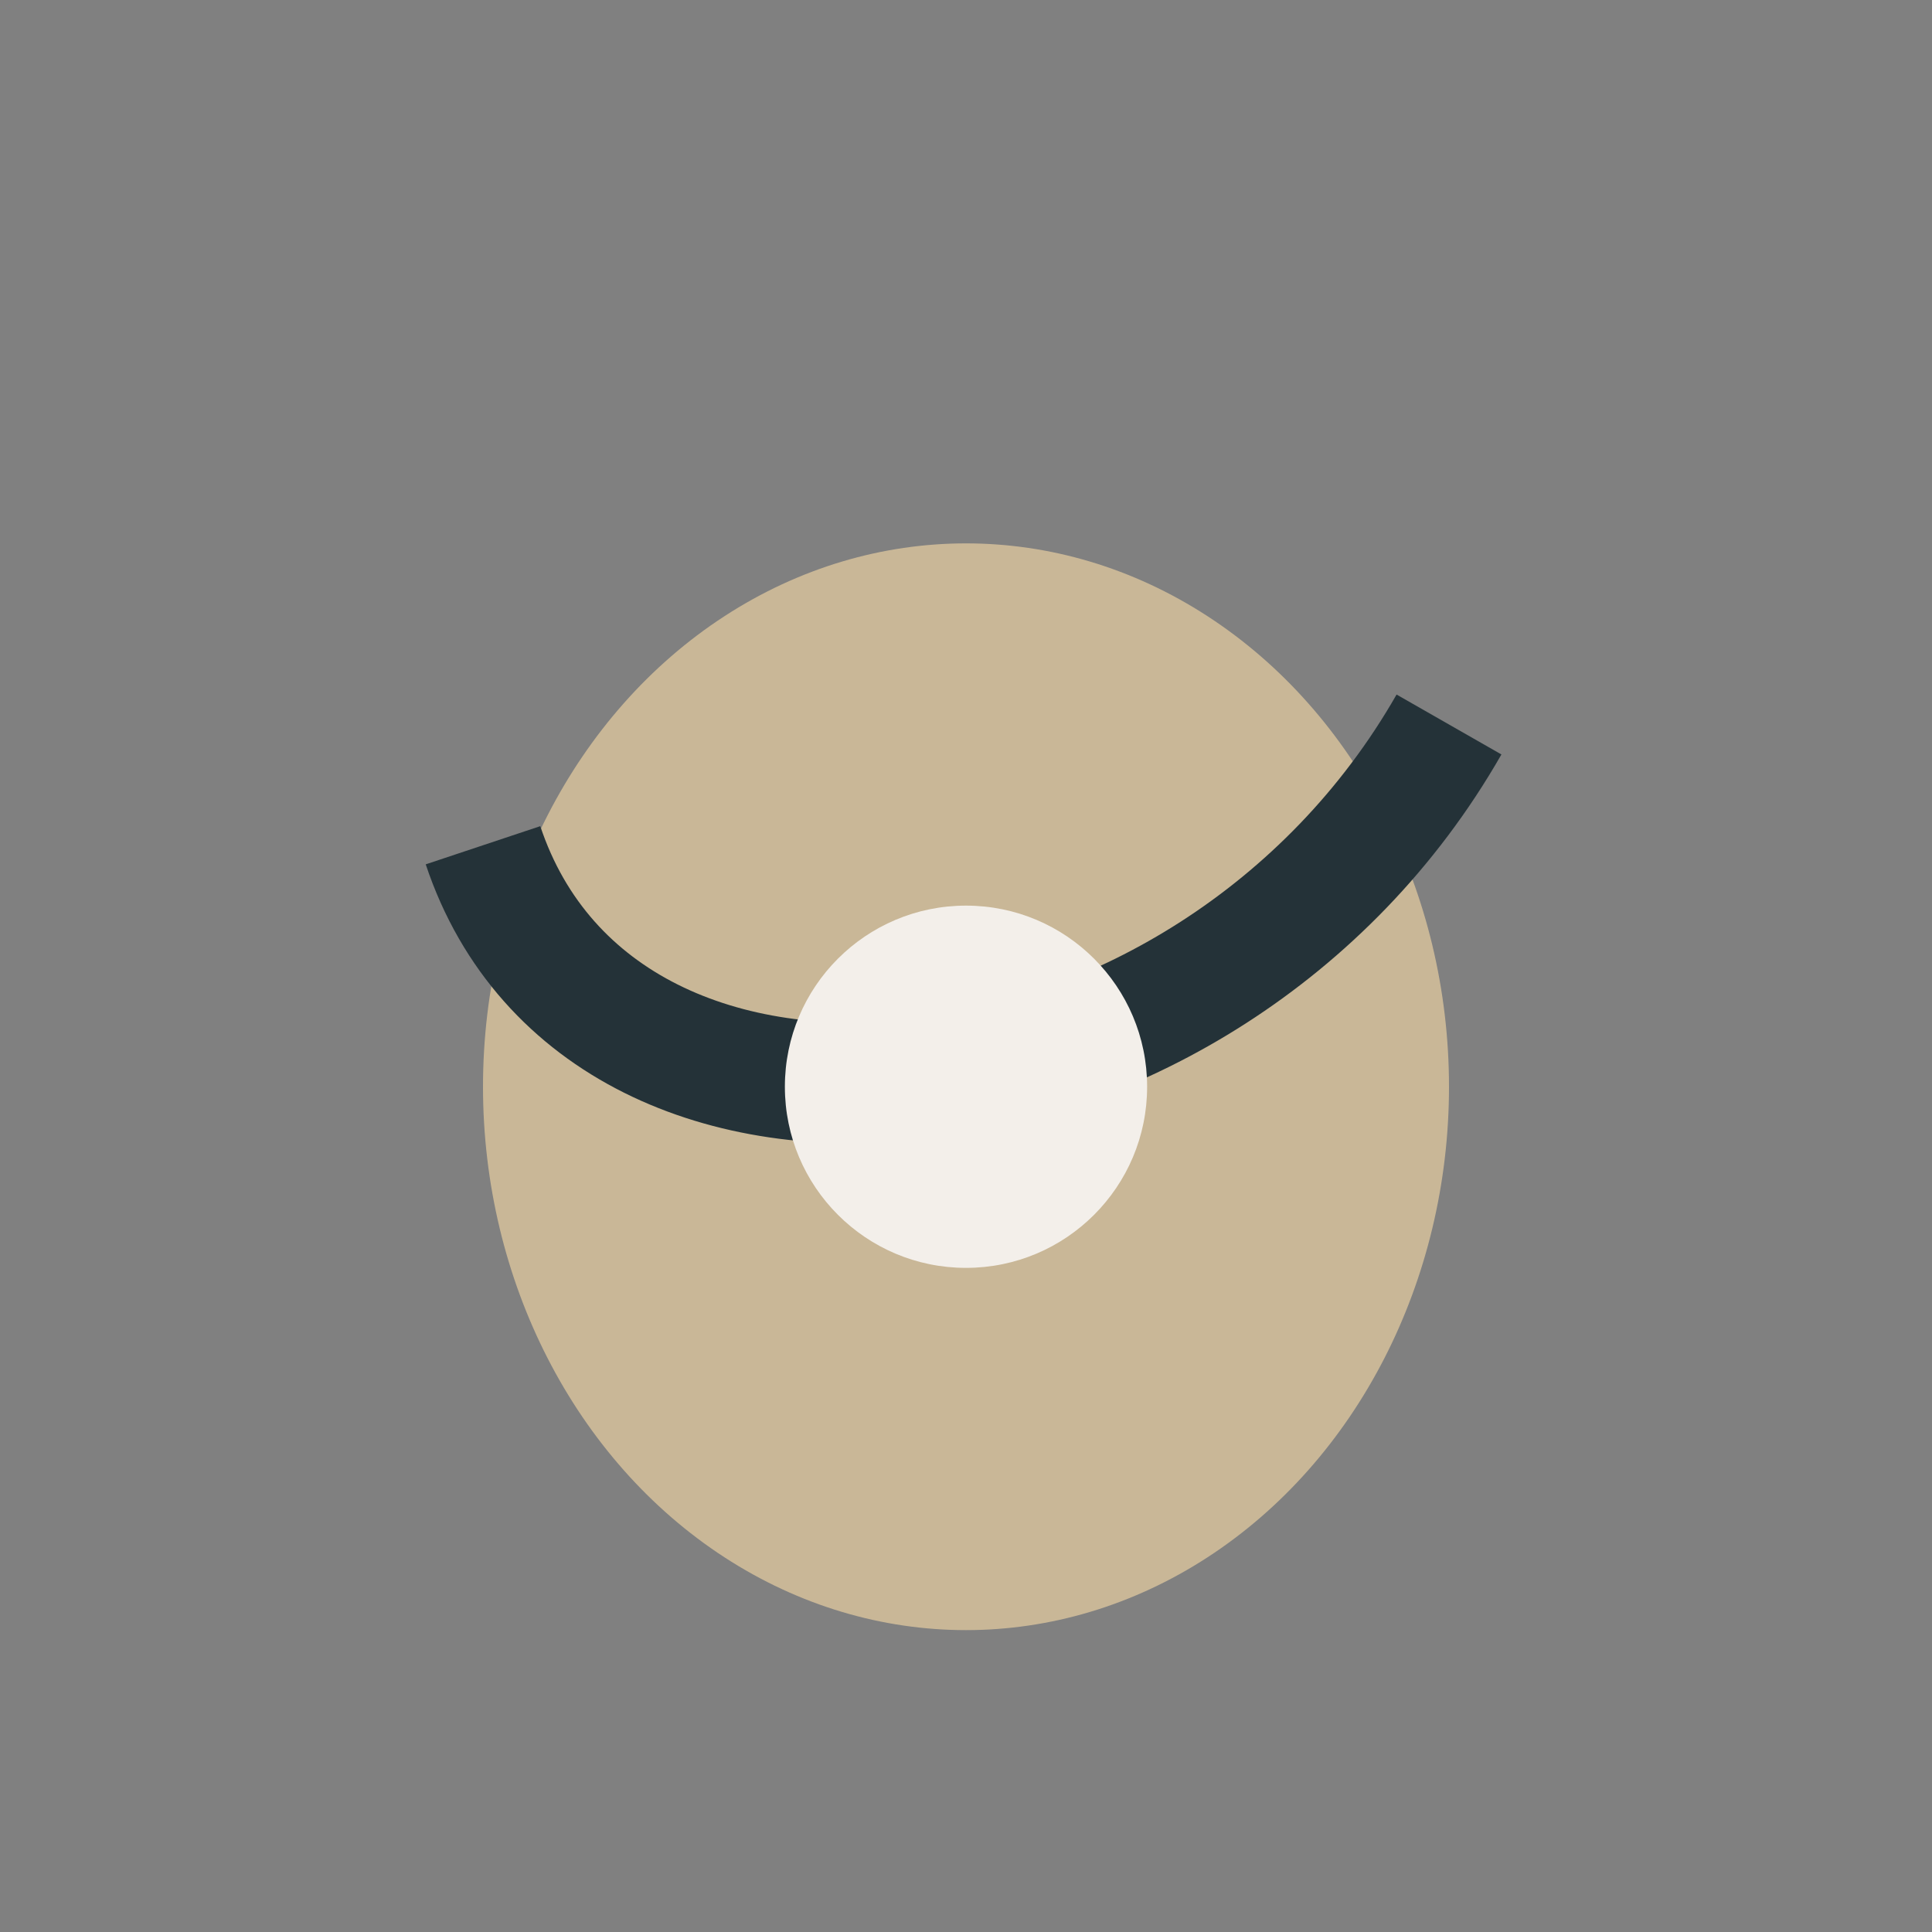 <?xml version="1.0" encoding="UTF-8"?>
<svg xmlns="http://www.w3.org/2000/svg" width="32" height="32" viewBox="0 0 32 32"><rect x="0" y="0" width="32" height="32" fill="#808080" stroke="none"/><ellipse cx="16" cy="18" rx="8" ry="9" fill="#C9B797"/><path d="M24 12C20 19 10 20 8 14" stroke="#243238" stroke-width="2" fill="none"/><circle cx="16" cy="18" r="3" fill="#F3EFEA"/></svg>